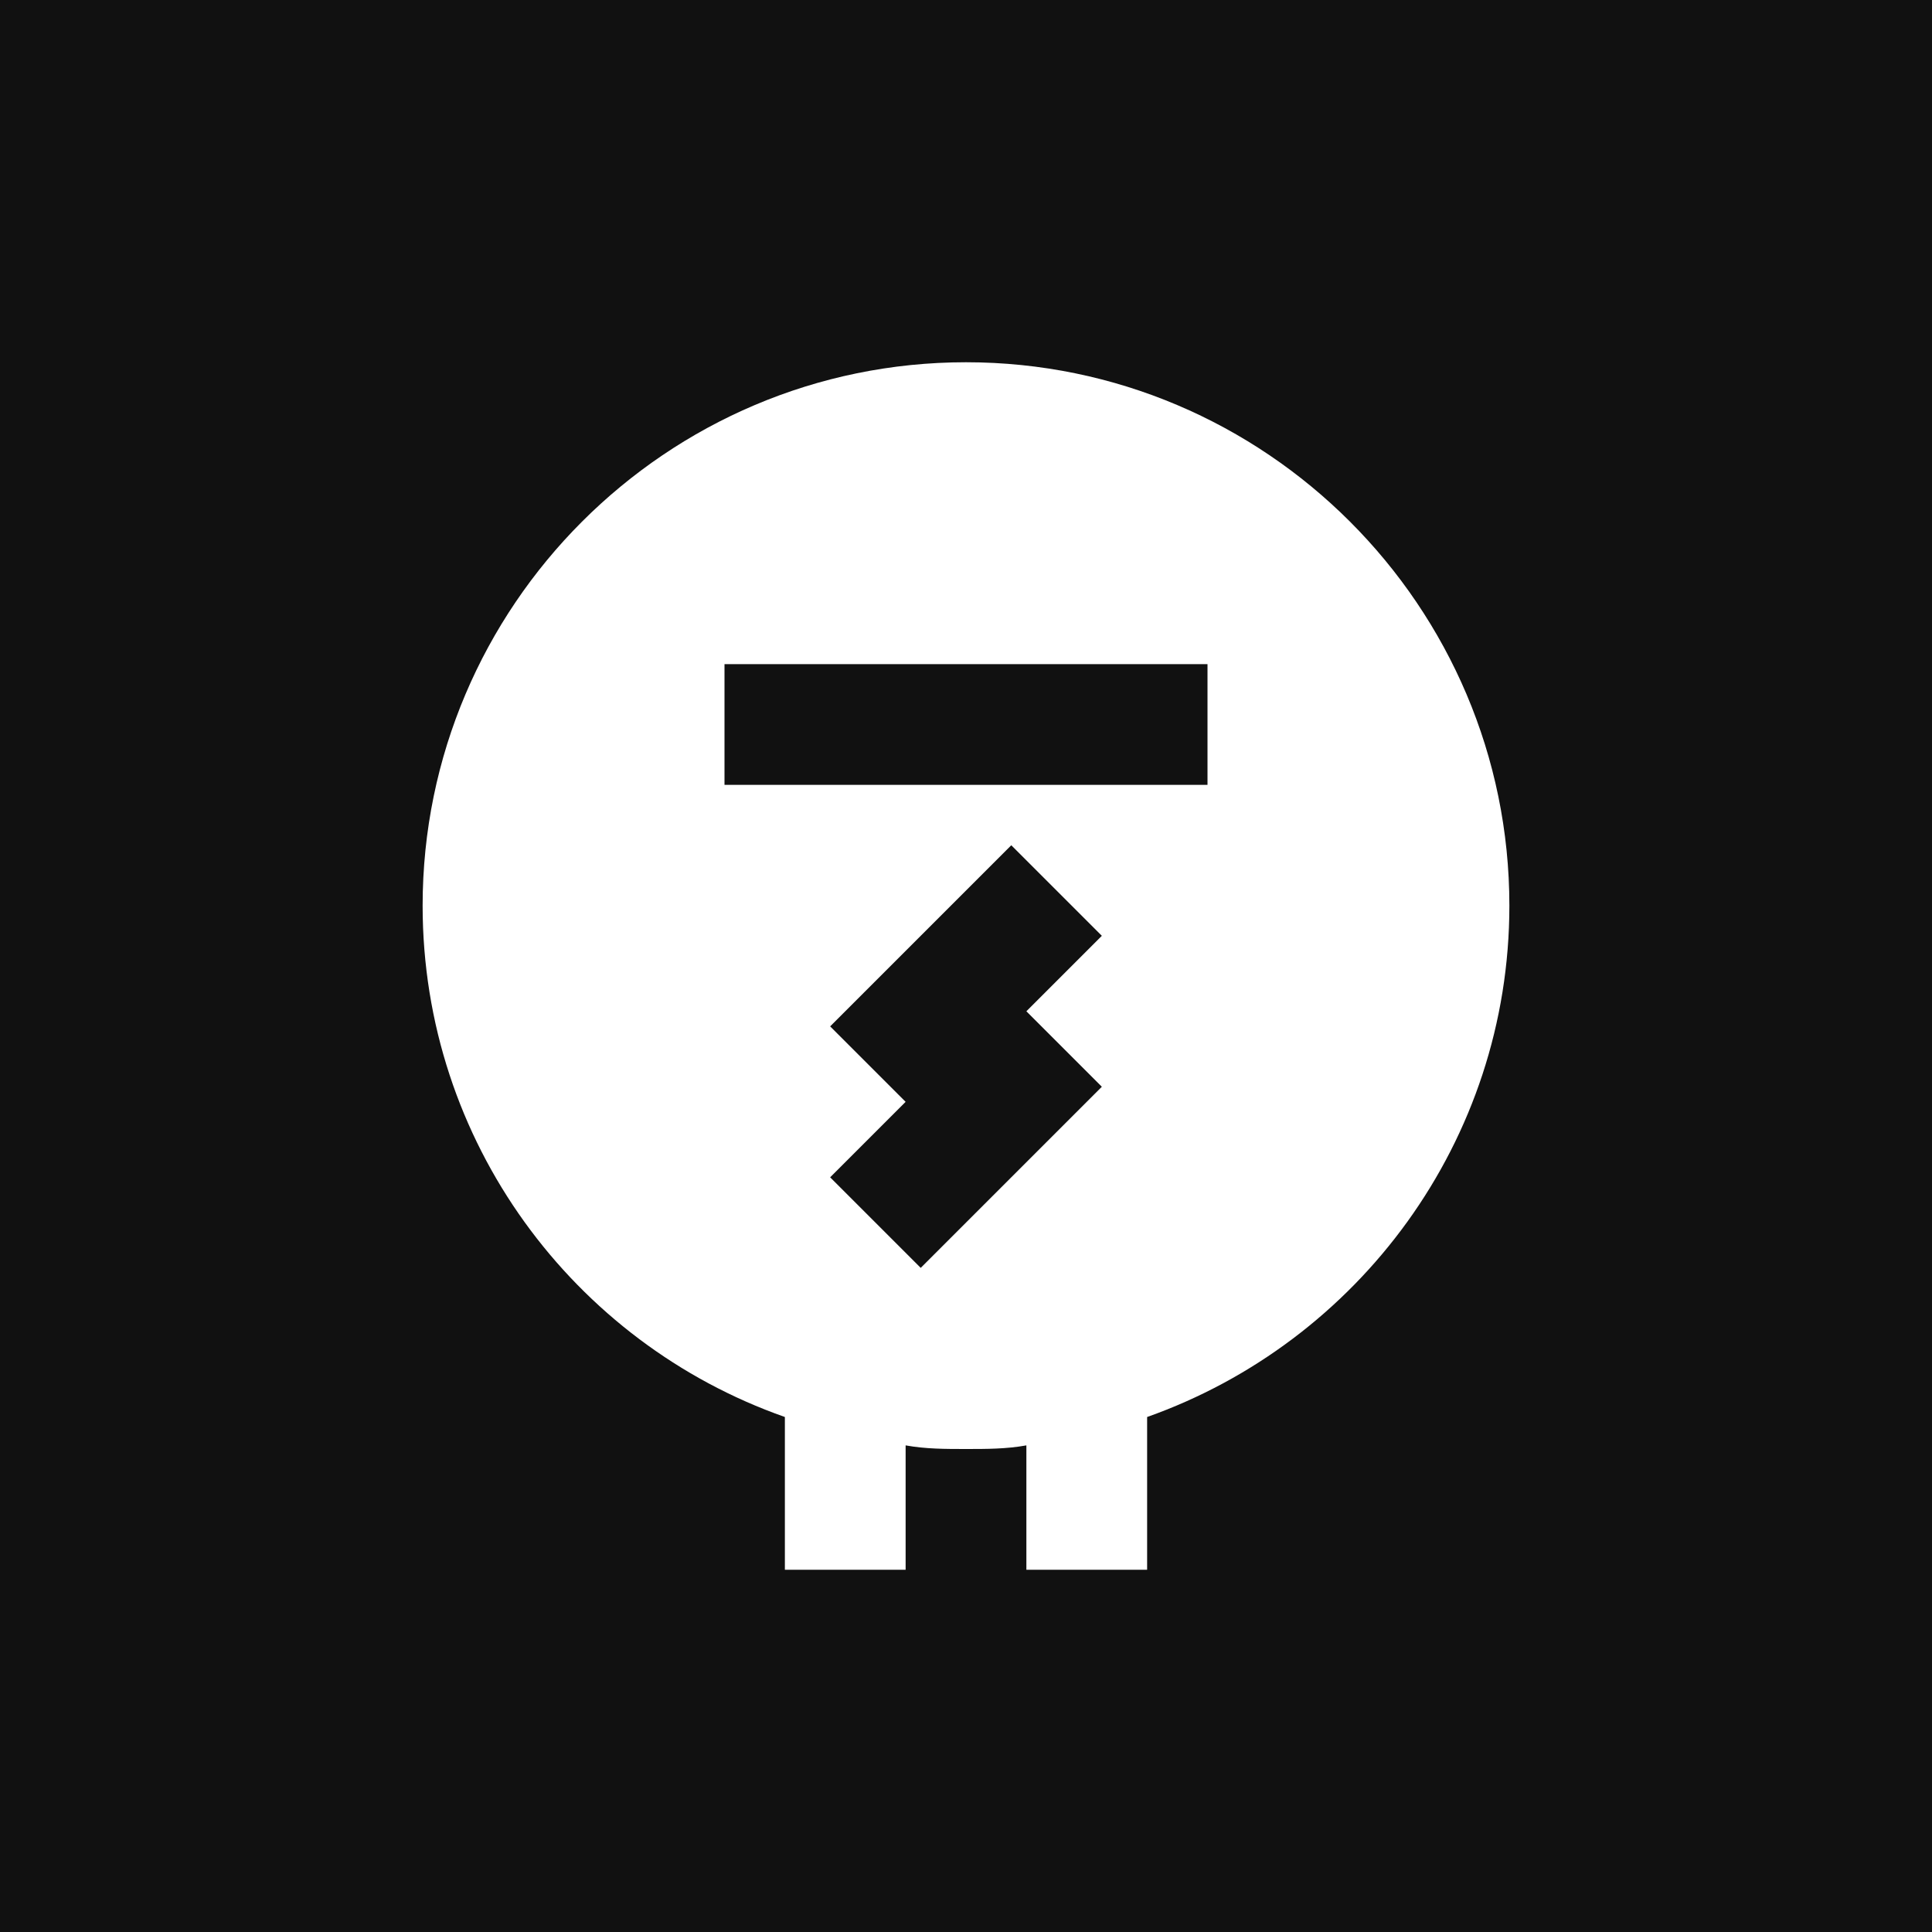 <svg width="32" height="32" viewBox="0 0 32 32" fill="none" xmlns="http://www.w3.org/2000/svg">
<rect width="32" height="32" fill="#111111"/>
<path d="M16 6C11.04 6 7 10.04 7 15C7 18.91 9.5 22.24 13 23.47V26H15V23.94C15.33 24 15.66 24 16 24C16.34 24 16.67 24 17 23.94V26H19V23.47C22.5 22.23 25 18.9 25 15C25 10.04 20.96 6 16 6ZM18.25 18L15.25 21L13.75 19.5L15 18.25L13.75 17L16.75 14L18.25 15.5L17 16.75L18.25 18ZM20 13H12V11H20V13Z" fill="white"/>
</svg>
